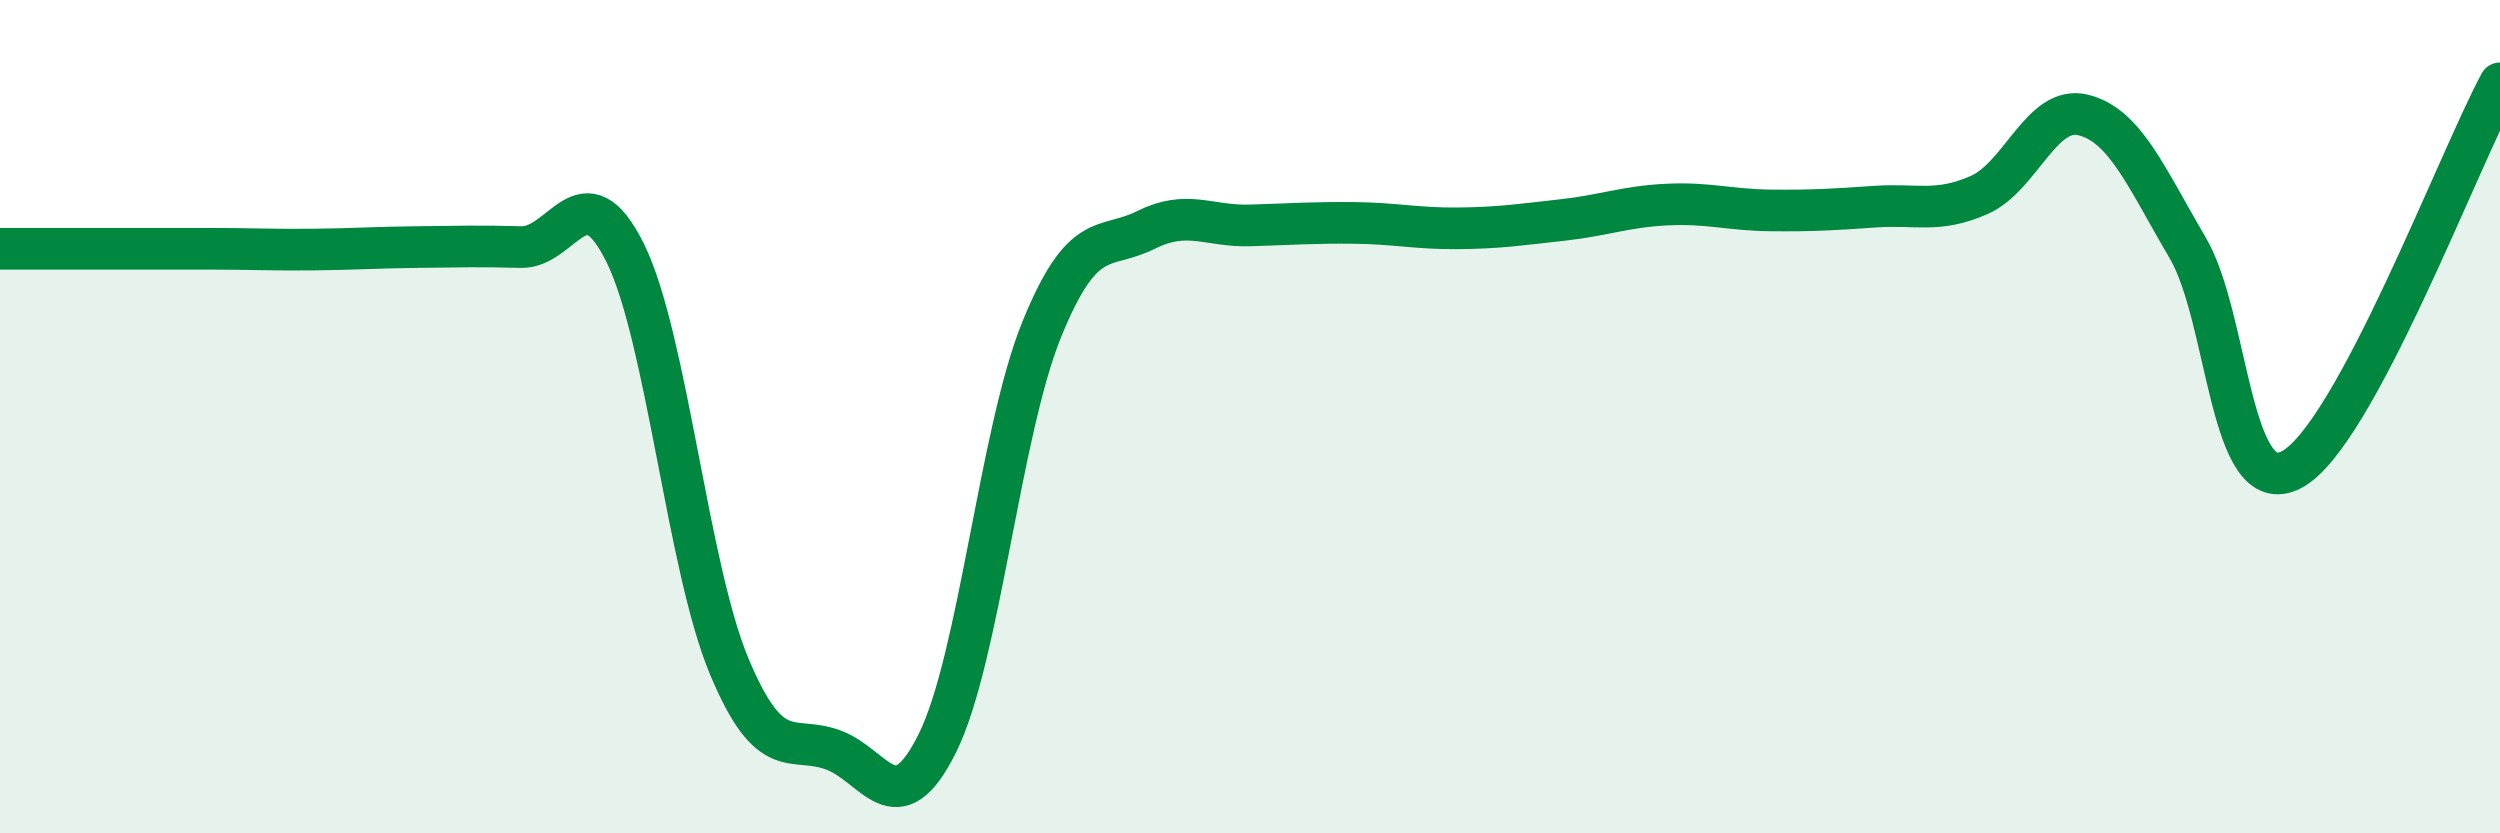 
    <svg width="60" height="20" viewBox="0 0 60 20" xmlns="http://www.w3.org/2000/svg">
      <path
        d="M 0,5.97 C 0.5,5.97 1.5,5.97 2.5,5.97 C 3.5,5.97 4,5.97 5,5.97 C 6,5.97 6.5,6 7.5,5.99 C 8.5,5.98 9,5.94 10,5.93 C 11,5.92 11.5,5.9 12.5,5.93 C 13.5,5.96 14,4.05 15,6.06 C 16,8.07 16.5,13.6 17.5,15.99 C 18.5,18.38 19,17.63 20,18 C 21,18.37 21.5,19.85 22.5,17.83 C 23.5,15.81 24,10.37 25,7.91 C 26,5.45 26.5,6.02 27.5,5.52 C 28.5,5.02 29,5.44 30,5.41 C 31,5.38 31.5,5.34 32.5,5.35 C 33.5,5.36 34,5.49 35,5.48 C 36,5.47 36.5,5.39 37.5,5.28 C 38.5,5.17 39,4.96 40,4.91 C 41,4.86 41.5,5.04 42.5,5.05 C 43.5,5.06 44,5.03 45,4.96 C 46,4.89 46.5,5.12 47.5,4.68 C 48.5,4.24 49,2.51 50,2.76 C 51,3.01 51.5,4.24 52.5,5.94 C 53.5,7.64 53.5,12.06 55,11.27 C 56.5,10.48 59,3.85 60,2L60 20L0 20Z"
        fill="#008740"
        opacity="0.1"
        stroke-linecap="round"
        stroke-linejoin="round"
      />
      <path
        d="M 0,5.97 C 0.5,5.97 1.5,5.97 2.5,5.97 C 3.5,5.97 4,5.97 5,5.97 C 6,5.97 6.5,6 7.5,5.99 C 8.5,5.98 9,5.94 10,5.93 C 11,5.92 11.5,5.9 12.5,5.93 C 13.5,5.96 14,4.05 15,6.06 C 16,8.07 16.5,13.6 17.5,15.99 C 18.5,18.38 19,17.63 20,18 C 21,18.37 21.5,19.85 22.5,17.83 C 23.5,15.81 24,10.37 25,7.91 C 26,5.45 26.5,6.02 27.5,5.52 C 28.5,5.02 29,5.44 30,5.41 C 31,5.38 31.5,5.34 32.5,5.35 C 33.5,5.36 34,5.49 35,5.48 C 36,5.47 36.5,5.39 37.5,5.28 C 38.5,5.17 39,4.96 40,4.91 C 41,4.86 41.5,5.04 42.5,5.05 C 43.5,5.06 44,5.03 45,4.96 C 46,4.89 46.5,5.12 47.5,4.68 C 48.5,4.24 49,2.51 50,2.76 C 51,3.01 51.5,4.24 52.5,5.94 C 53.5,7.64 53.5,12.06 55,11.27 C 56.5,10.48 59,3.85 60,2"
        stroke="#008740"
        stroke-width="1"
        fill="none"
        stroke-linecap="round"
        stroke-linejoin="round"
      />
    </svg>
  